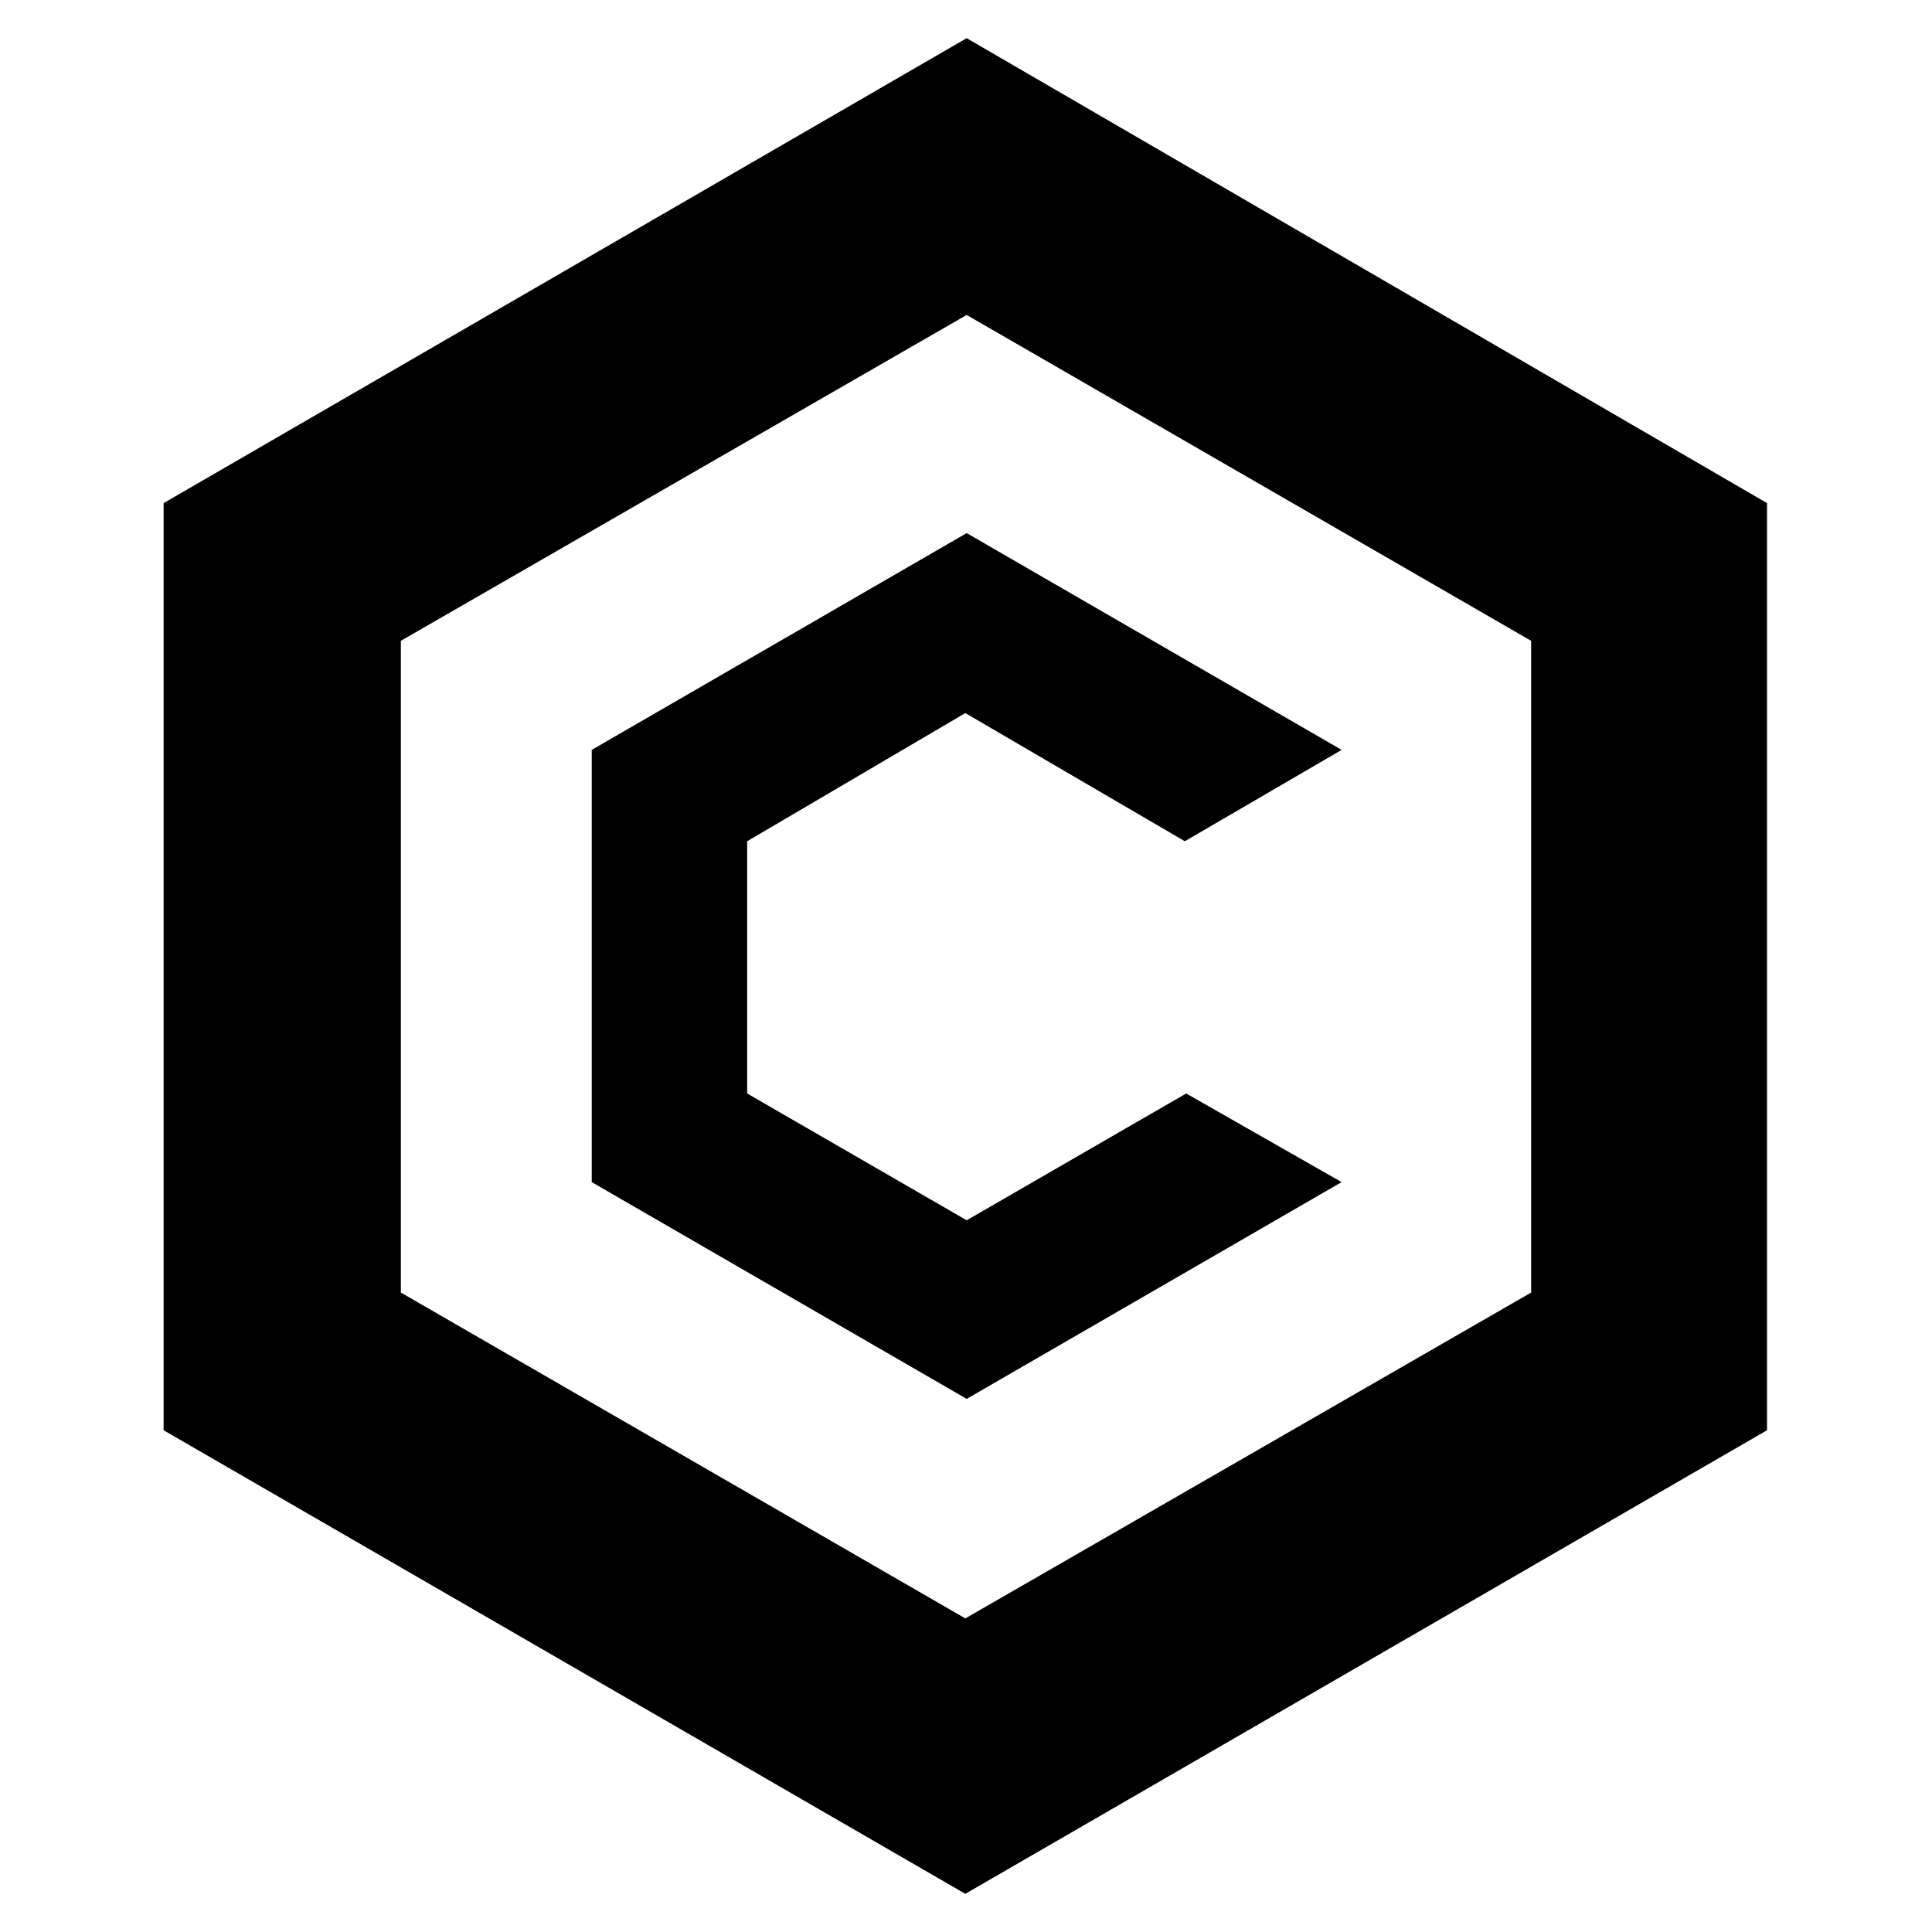 <svg xmlns="http://www.w3.org/2000/svg" viewBox="0 0 141.7 141.7">
    <path d="M70.9 2.8 12 36.9v68l58.8 34 58.8-34v-68zm41.4 92-41.5 23.9-41.4-23.9V47l41.5-23.9L112.3 47z"/>
    <path d="m70.8 52.3 16.1 9.4L98.4 55 70.9 39.1 43.4 55v31.7l27.5 15.9 27.5-15.9L87 80.2l-16.1 9.3-16.1-9.3V61.7z"/>
</svg>

